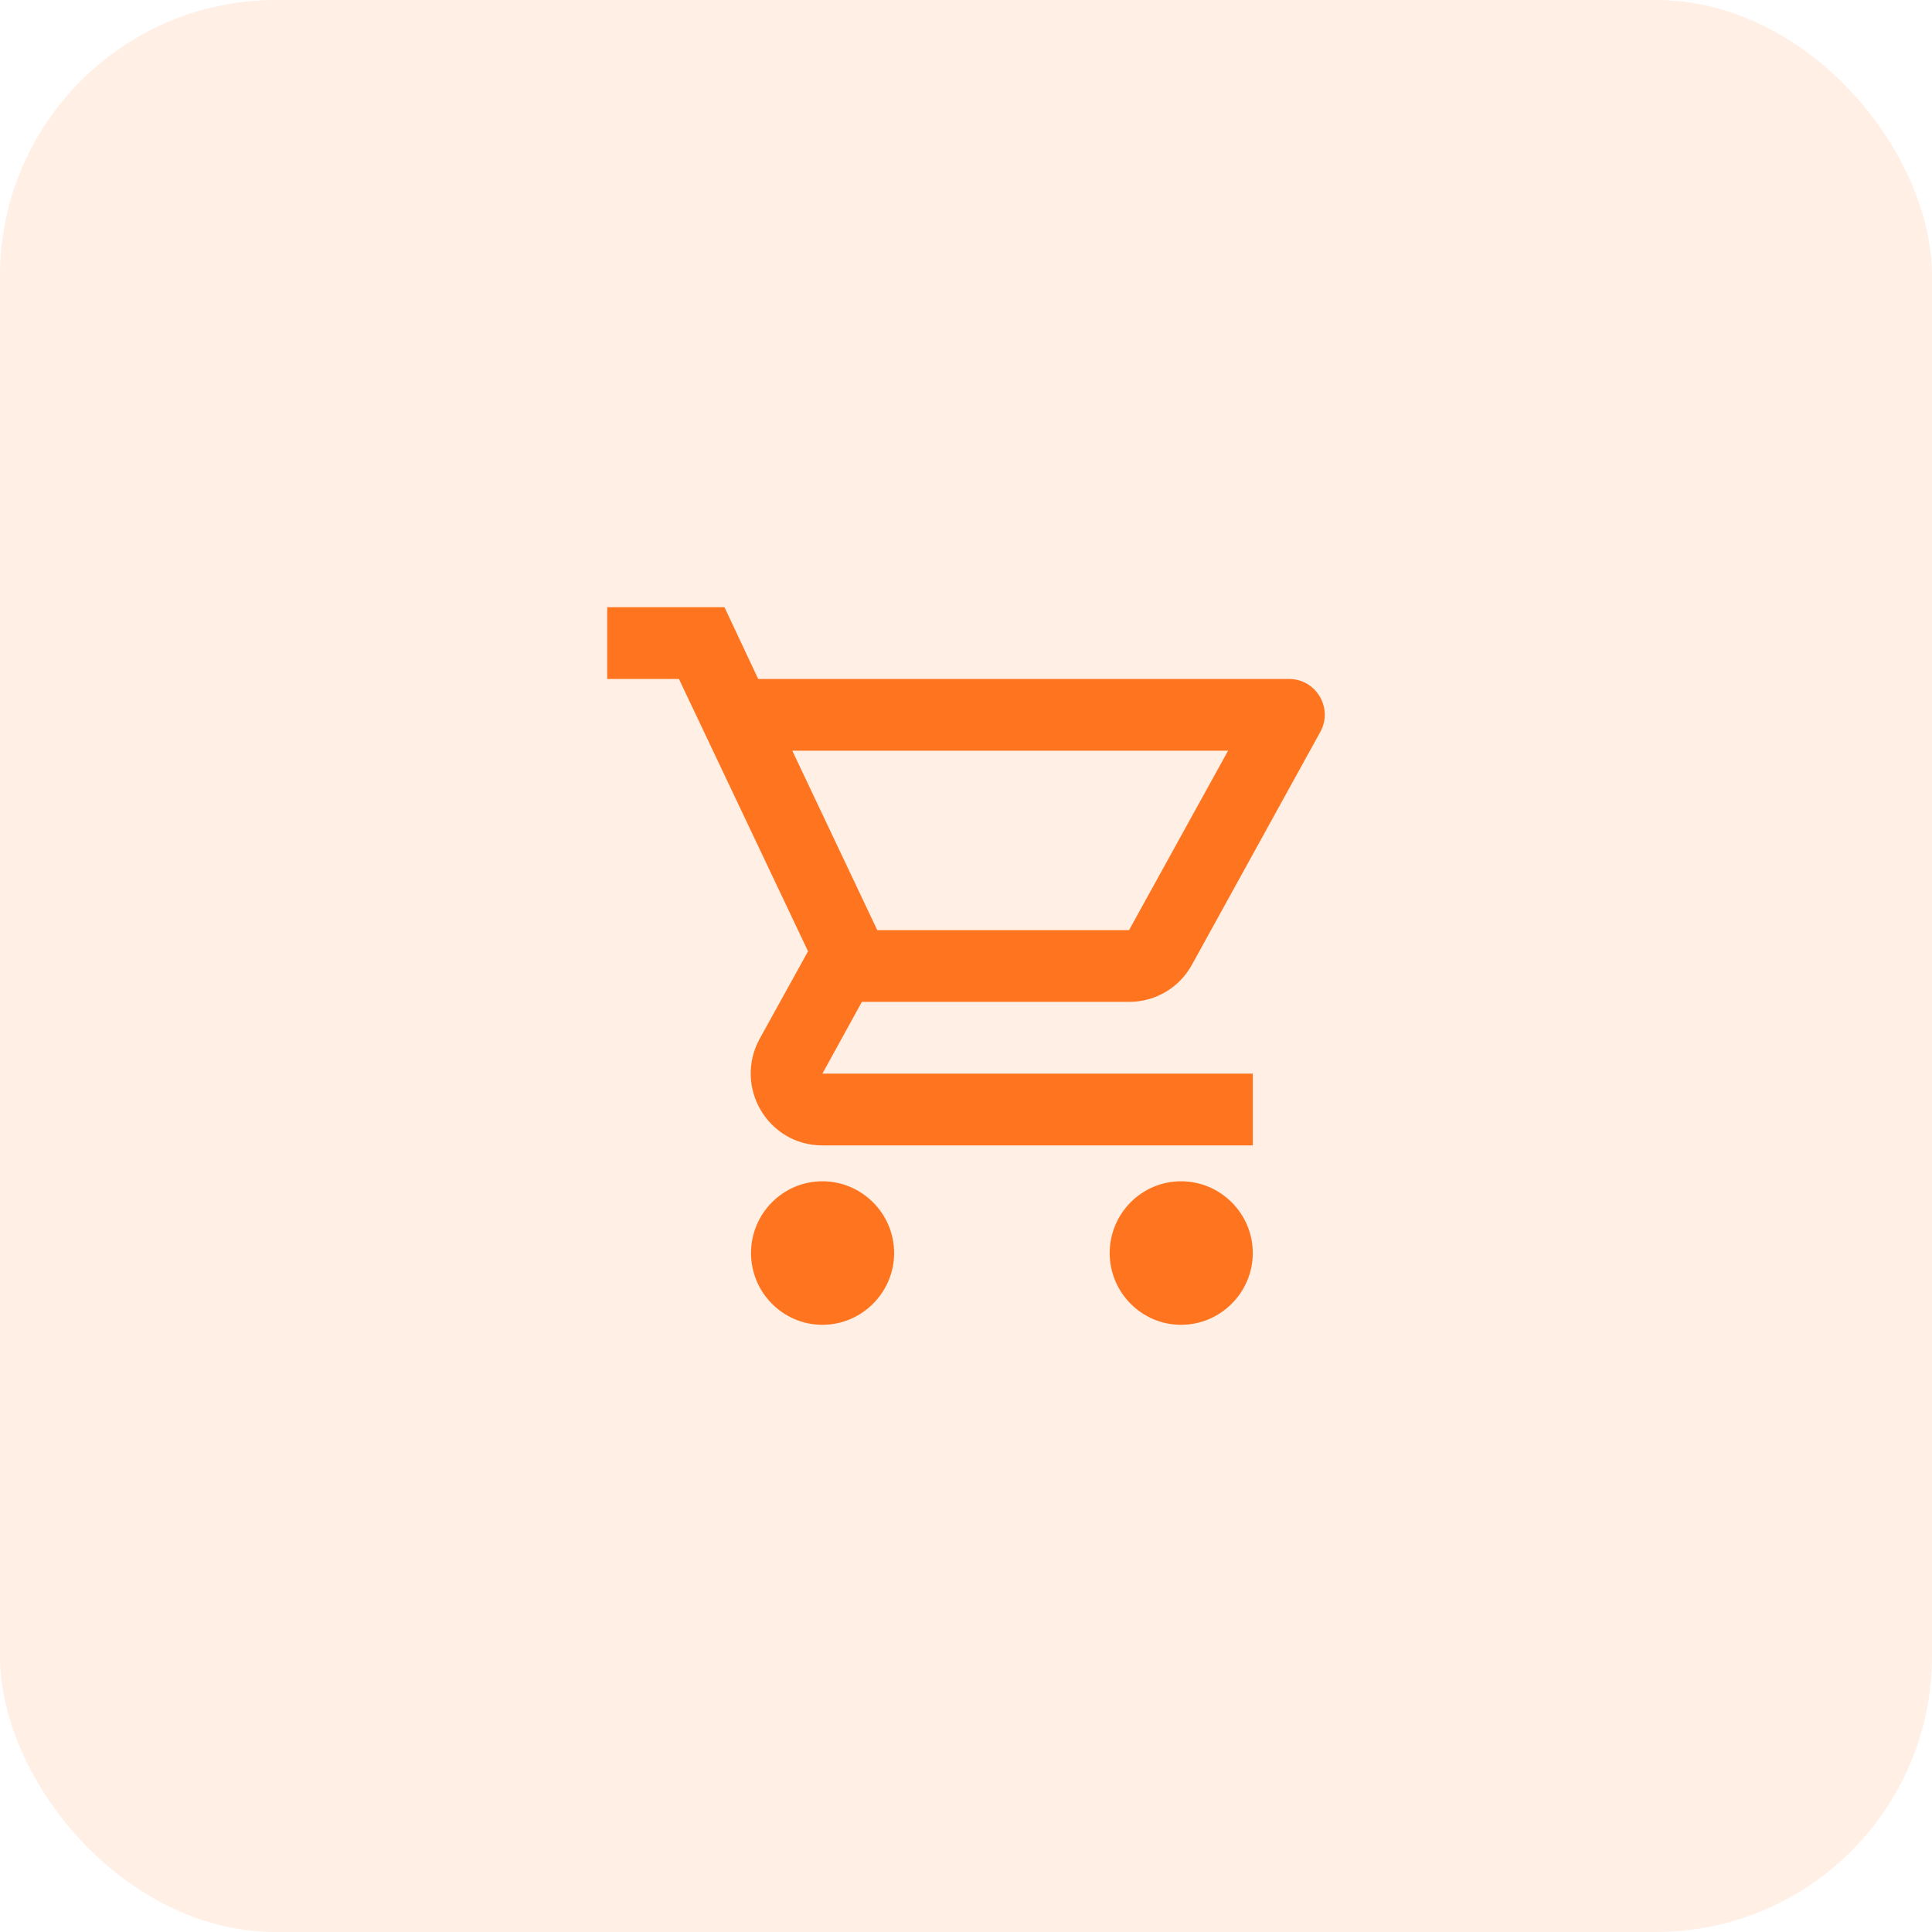 <svg xmlns="http://www.w3.org/2000/svg" width="70" height="70" viewBox="0 0 70 70" fill="none"><rect width="70" height="70" rx="10" fill="#FF751F" fill-opacity="0.12"></rect><path d="M40.908 36.3C41.883 36.3 42.74 35.767 43.182 34.961L47.834 26.524C48.315 25.666 47.691 24.6 46.704 24.6H27.471L26.249 22H22V24.6H24.599L29.277 34.467L27.523 37.639C26.574 39.381 27.822 41.5 29.797 41.5H45.391V38.9H29.797L31.227 36.3H40.908ZM28.706 27.2H44.495L40.908 33.7H31.785L28.706 27.2ZM29.797 42.8C28.368 42.8 27.211 43.97 27.211 45.4C27.211 46.83 28.368 48 29.797 48C31.227 48 32.396 46.83 32.396 45.4C32.396 43.97 31.227 42.8 29.797 42.8ZM42.792 42.8C41.363 42.8 40.206 43.97 40.206 45.4C40.206 46.83 41.363 48 42.792 48C44.222 48 45.391 46.83 45.391 45.4C45.391 43.97 44.222 42.8 42.792 42.8Z" fill="#FF751F"></path></svg>